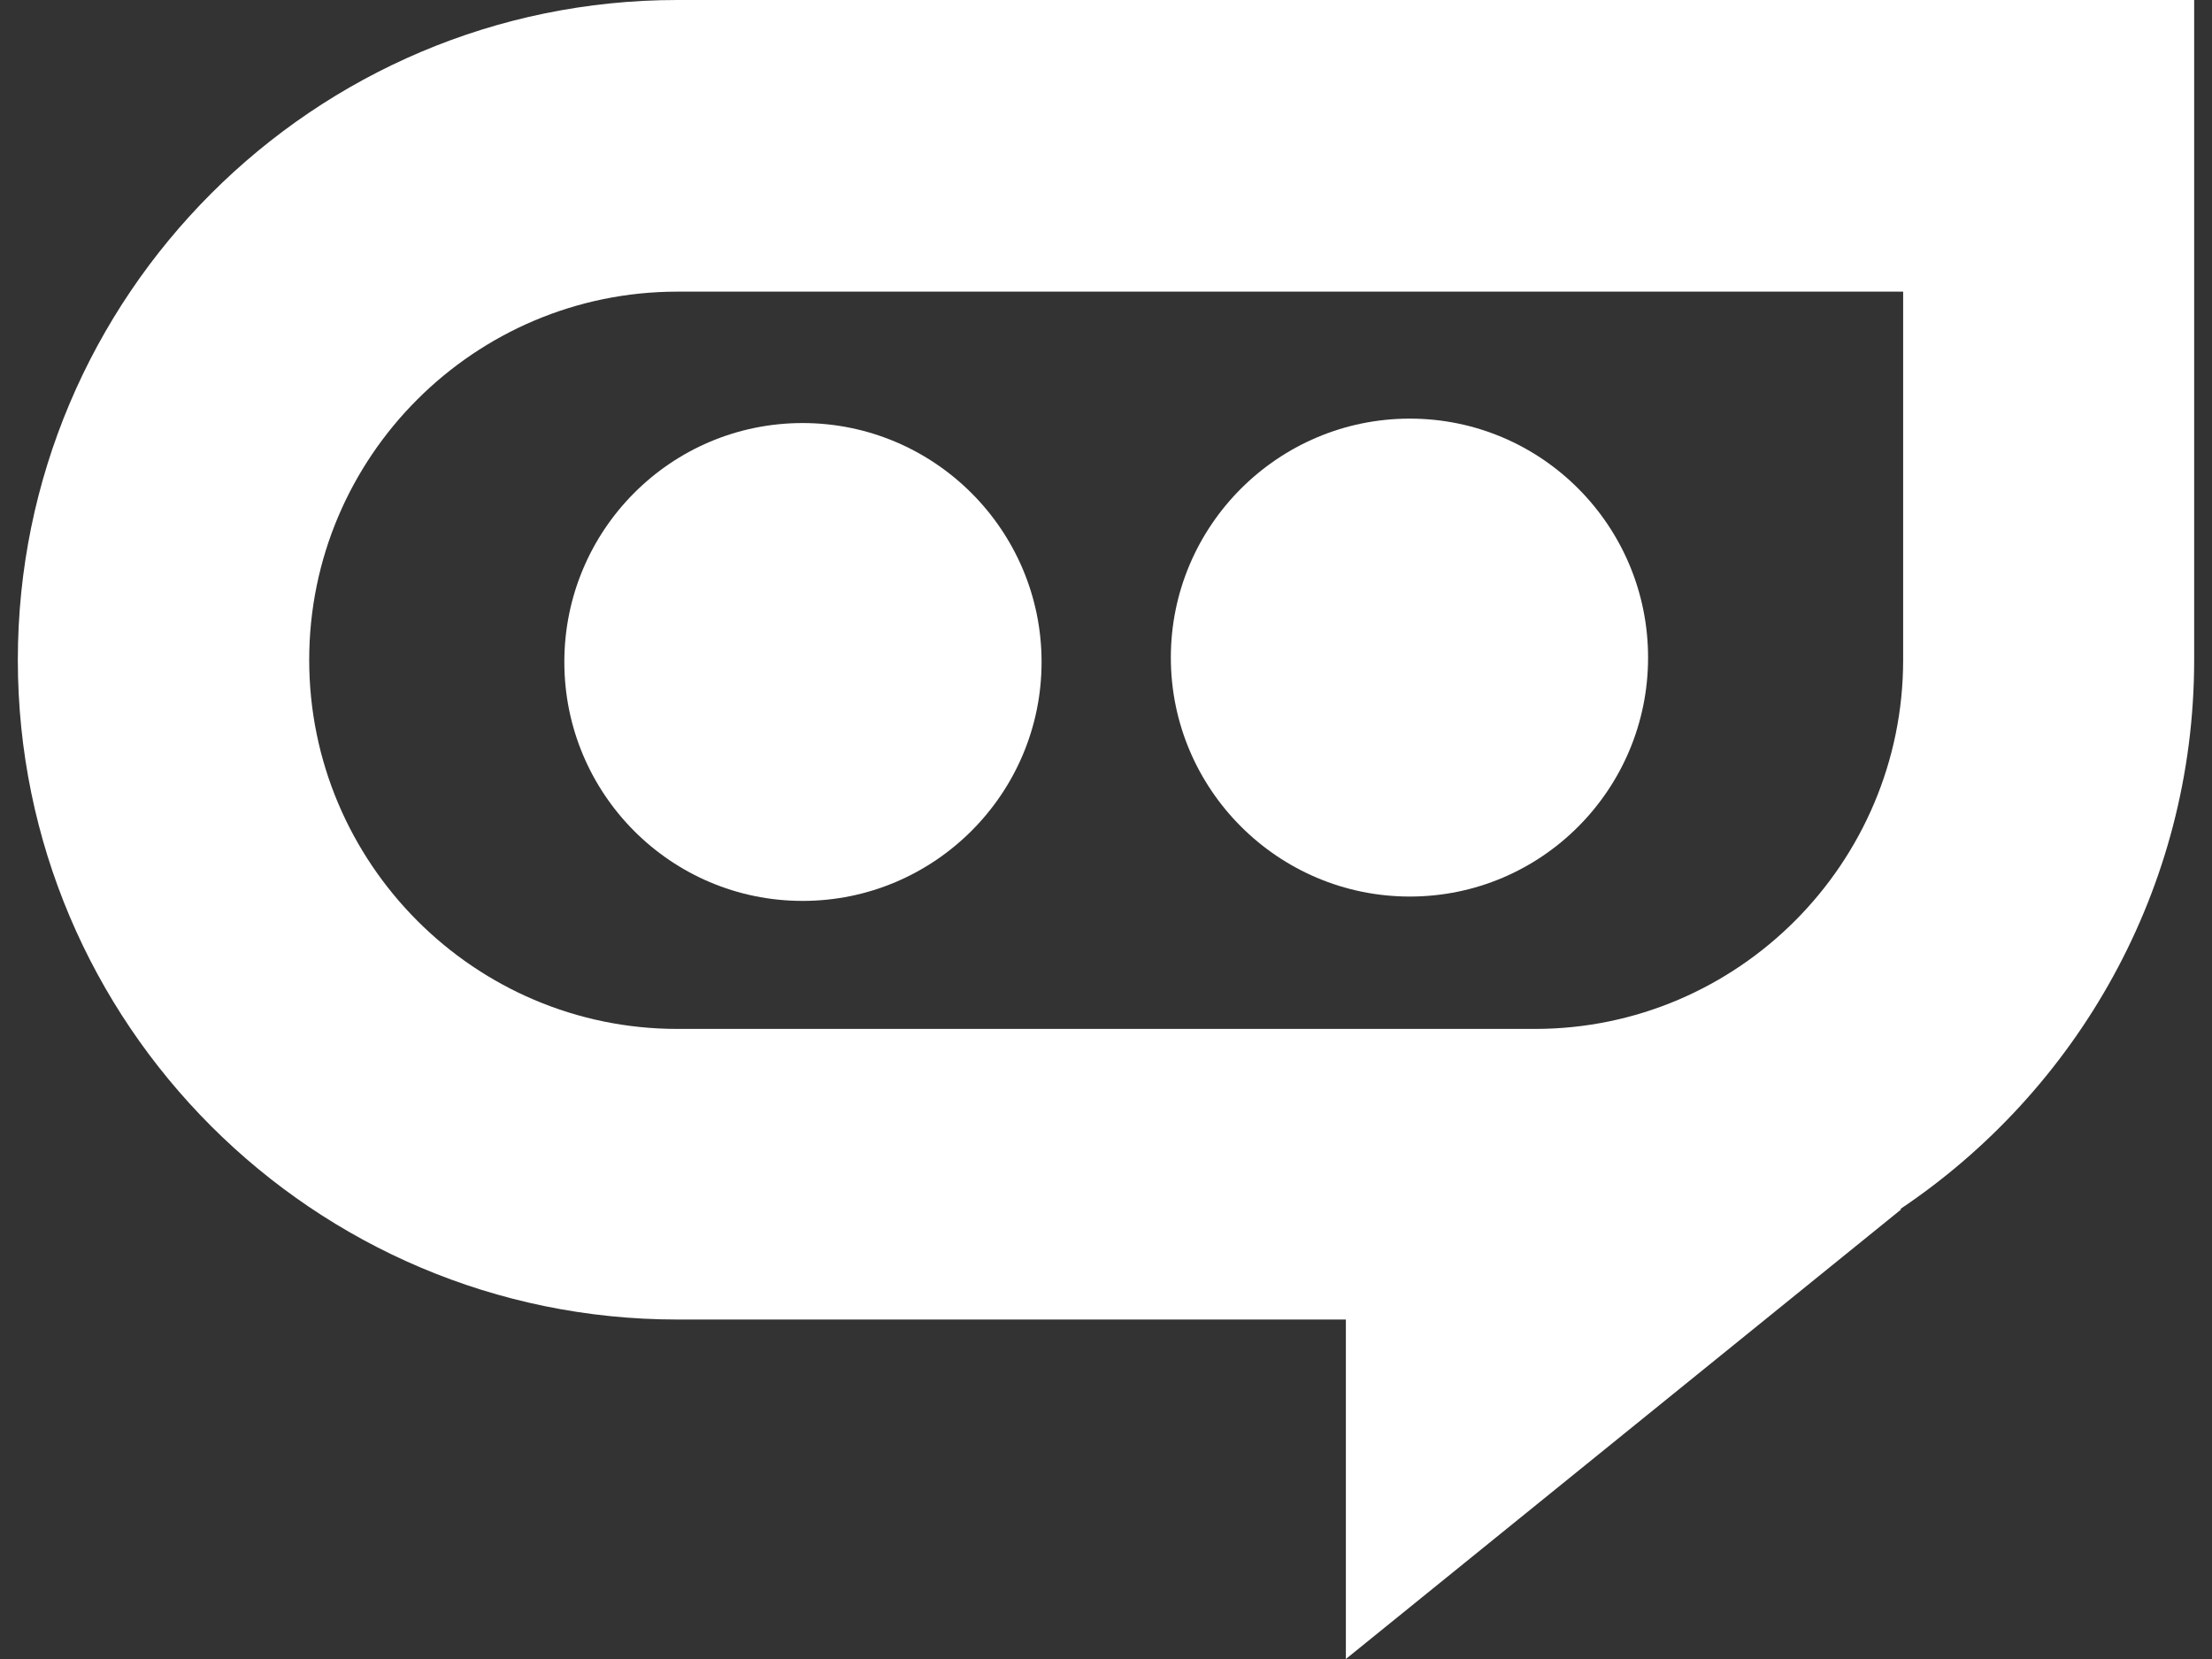 <svg width="32" height="24" viewBox="0 0 32 24" fill="none" xmlns="http://www.w3.org/2000/svg">
<rect x="0" y="0" width="32" height="24" fill="#333333" stroke="none"/>
<path d="M9.8 0C4.539 0 0.258 4.28 0.258 9.547C0.258 14.814 4.539 19.089 9.8 19.089H19.47V24L27.507 17.493H27.487C30.044 15.78 31.742 12.857 31.742 9.547V0H9.795H9.8ZM27.532 9.547C27.532 12.486 25.143 14.885 22.205 14.885H9.8C6.862 14.885 4.473 12.486 4.473 9.547C4.473 6.609 6.862 4.219 9.8 4.219H27.532V9.547Z" fill="white"/>
<path d="M20.395 12.97C22.302 12.97 23.842 11.419 23.842 9.513C23.842 7.607 22.302 6.056 20.395 6.056C18.489 6.056 16.938 7.607 16.938 9.513C16.938 11.419 18.489 12.97 20.395 12.97Z" fill="white"/>
<path d="M8.164 9.577C8.164 11.483 9.704 13.033 11.611 13.033C13.517 13.033 15.068 11.483 15.068 9.577C15.068 7.67 13.517 6.12 11.611 6.12C9.704 6.12 8.164 7.67 8.164 9.577Z" fill="white"/>
</svg>
